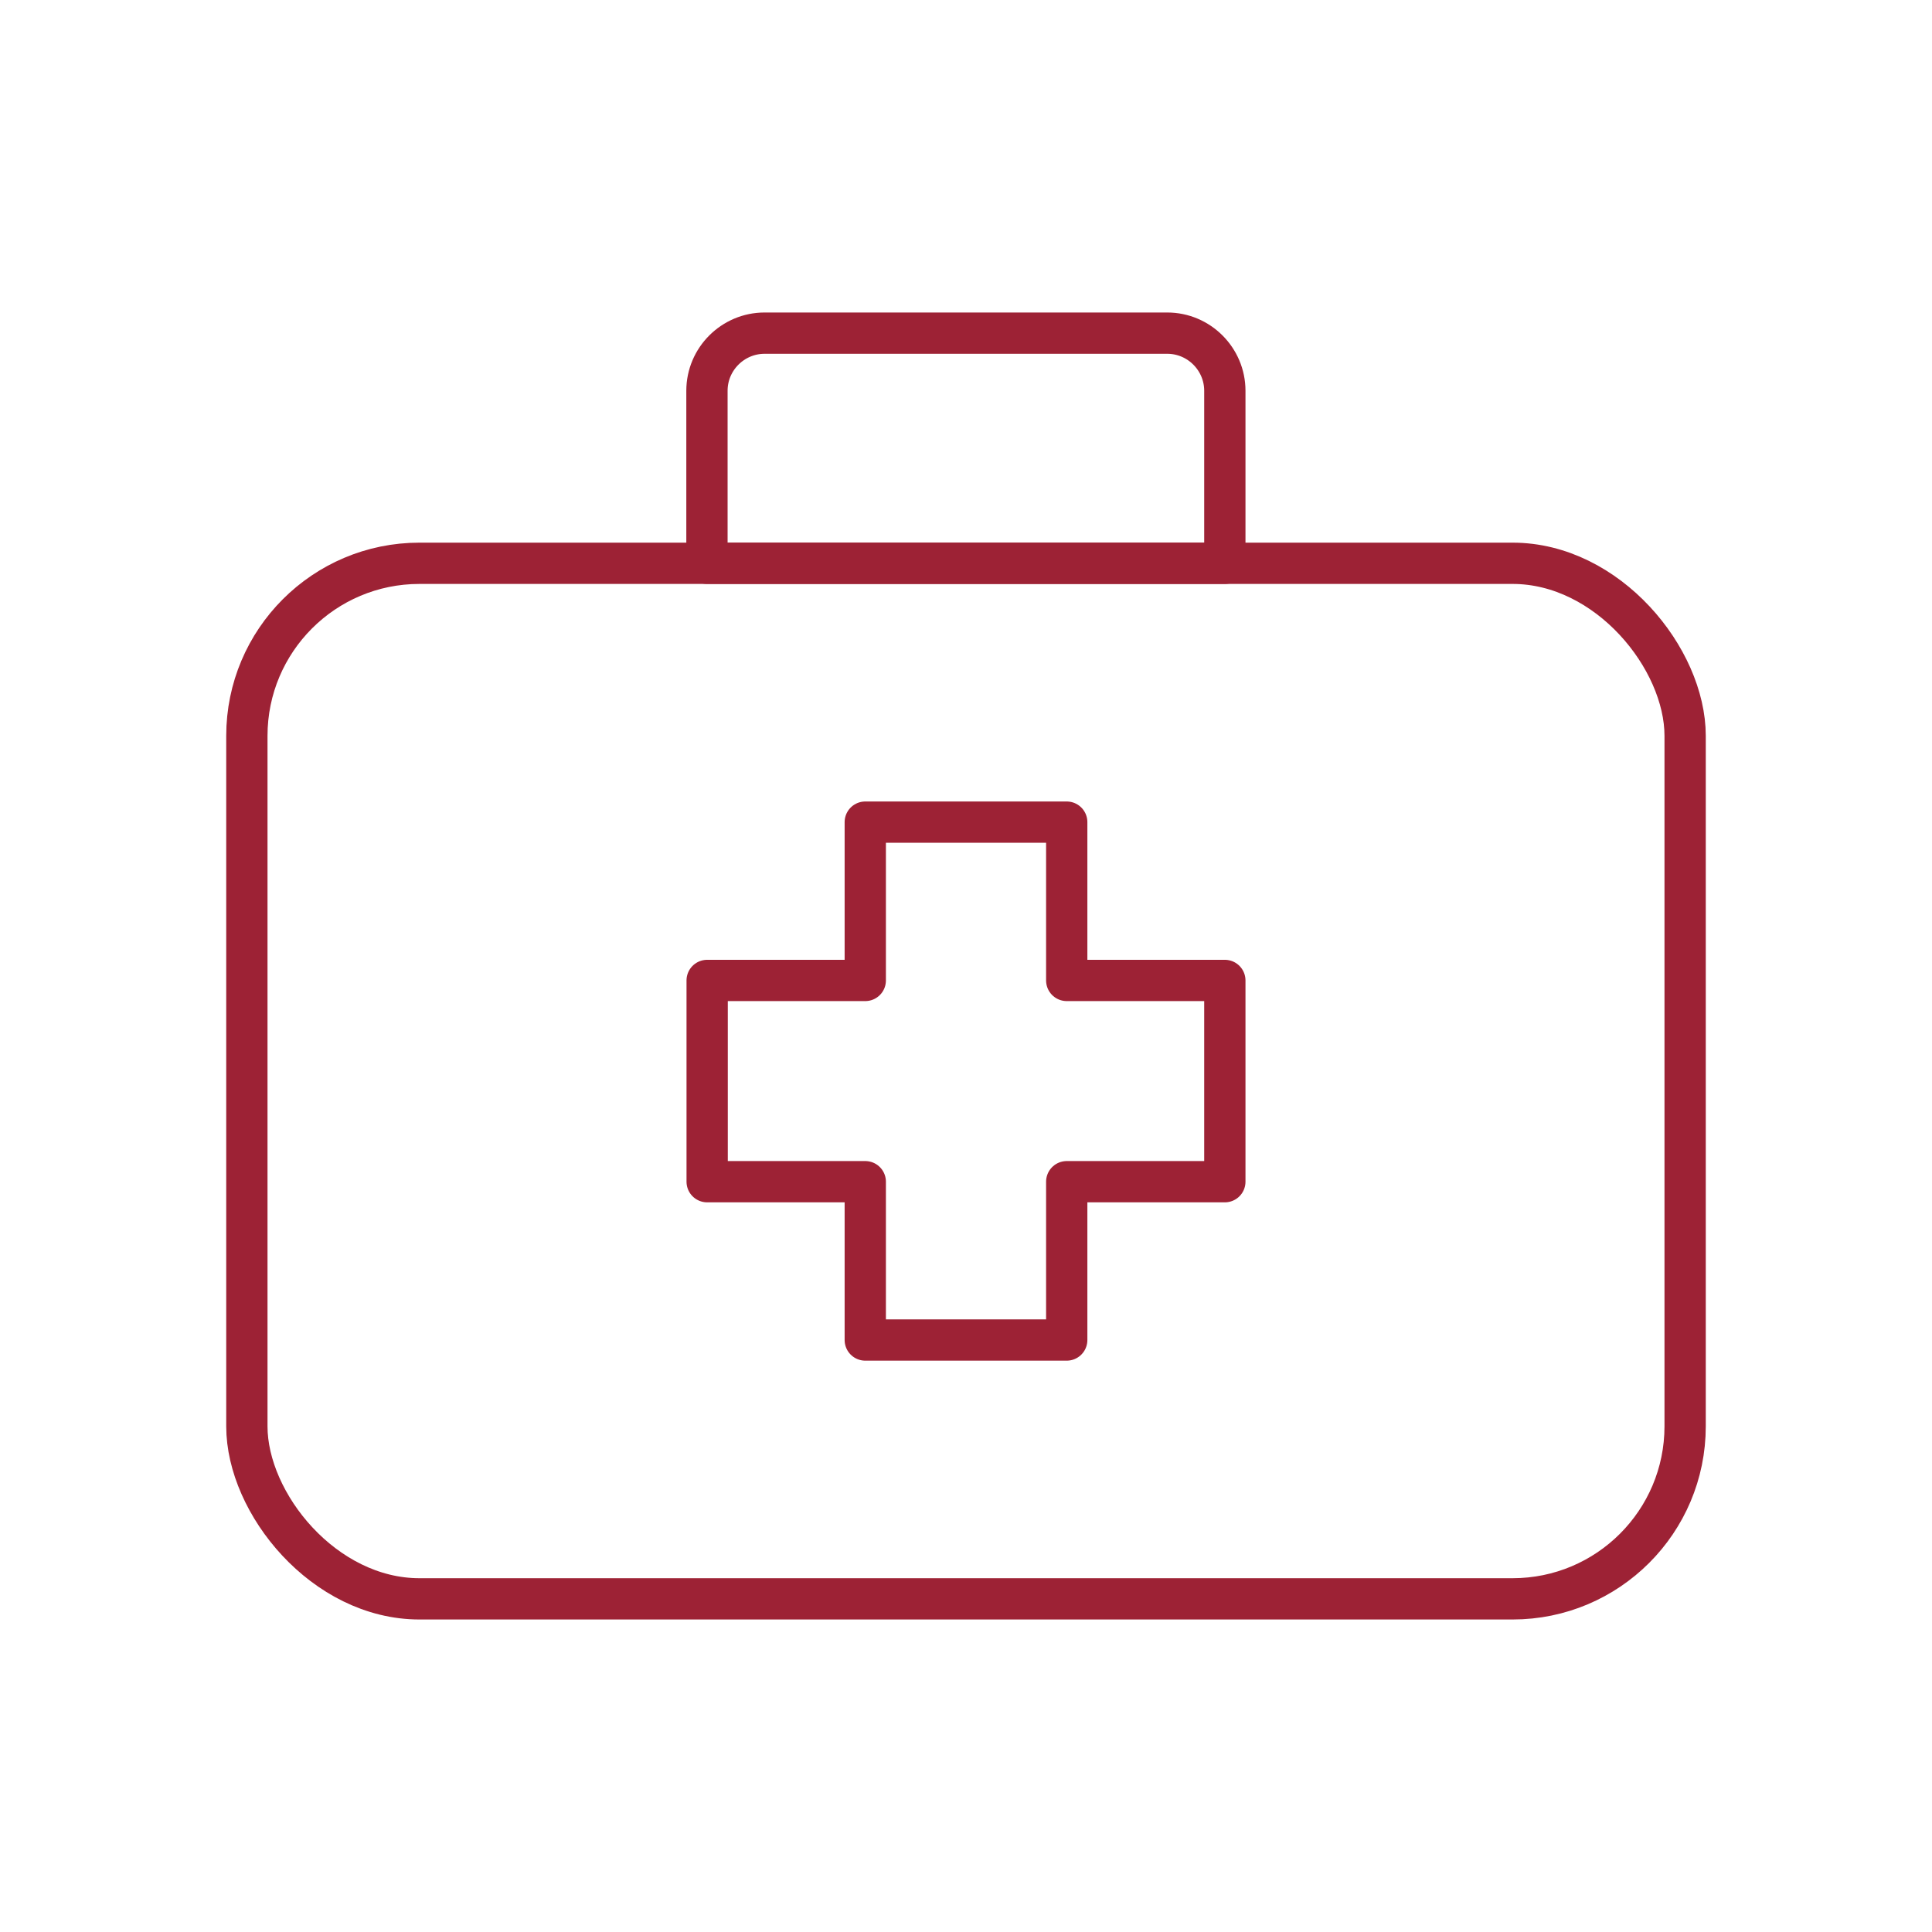 <?xml version="1.0" encoding="UTF-8"?><svg id="Community_-_1400" xmlns="http://www.w3.org/2000/svg" viewBox="0 0 93.6 93.6"><defs><style>.cls-1{fill:none;stroke:#9d2235;stroke-linecap:round;stroke-linejoin:round;stroke-width:2px;}</style></defs><rect class="cls-1" x="11.96" y="27.29" width="69.68" height="50.17" rx="8.36" ry="8.36"/><path class="cls-1" d="M59.34,27.29v-8.36c0-1.53-1.25-2.79-2.79-2.79h-19.51c-1.53,0-2.79,1.25-2.79,2.79v8.36h25.09Z"/><polygon class="cls-1" points="59.34 47.5 51.68 47.5 51.68 39.83 41.92 39.83 41.92 47.5 34.26 47.5 34.26 57.25 41.92 57.25 41.92 64.92 51.68 64.92 51.68 57.25 59.34 57.25 59.34 47.5"/></svg>